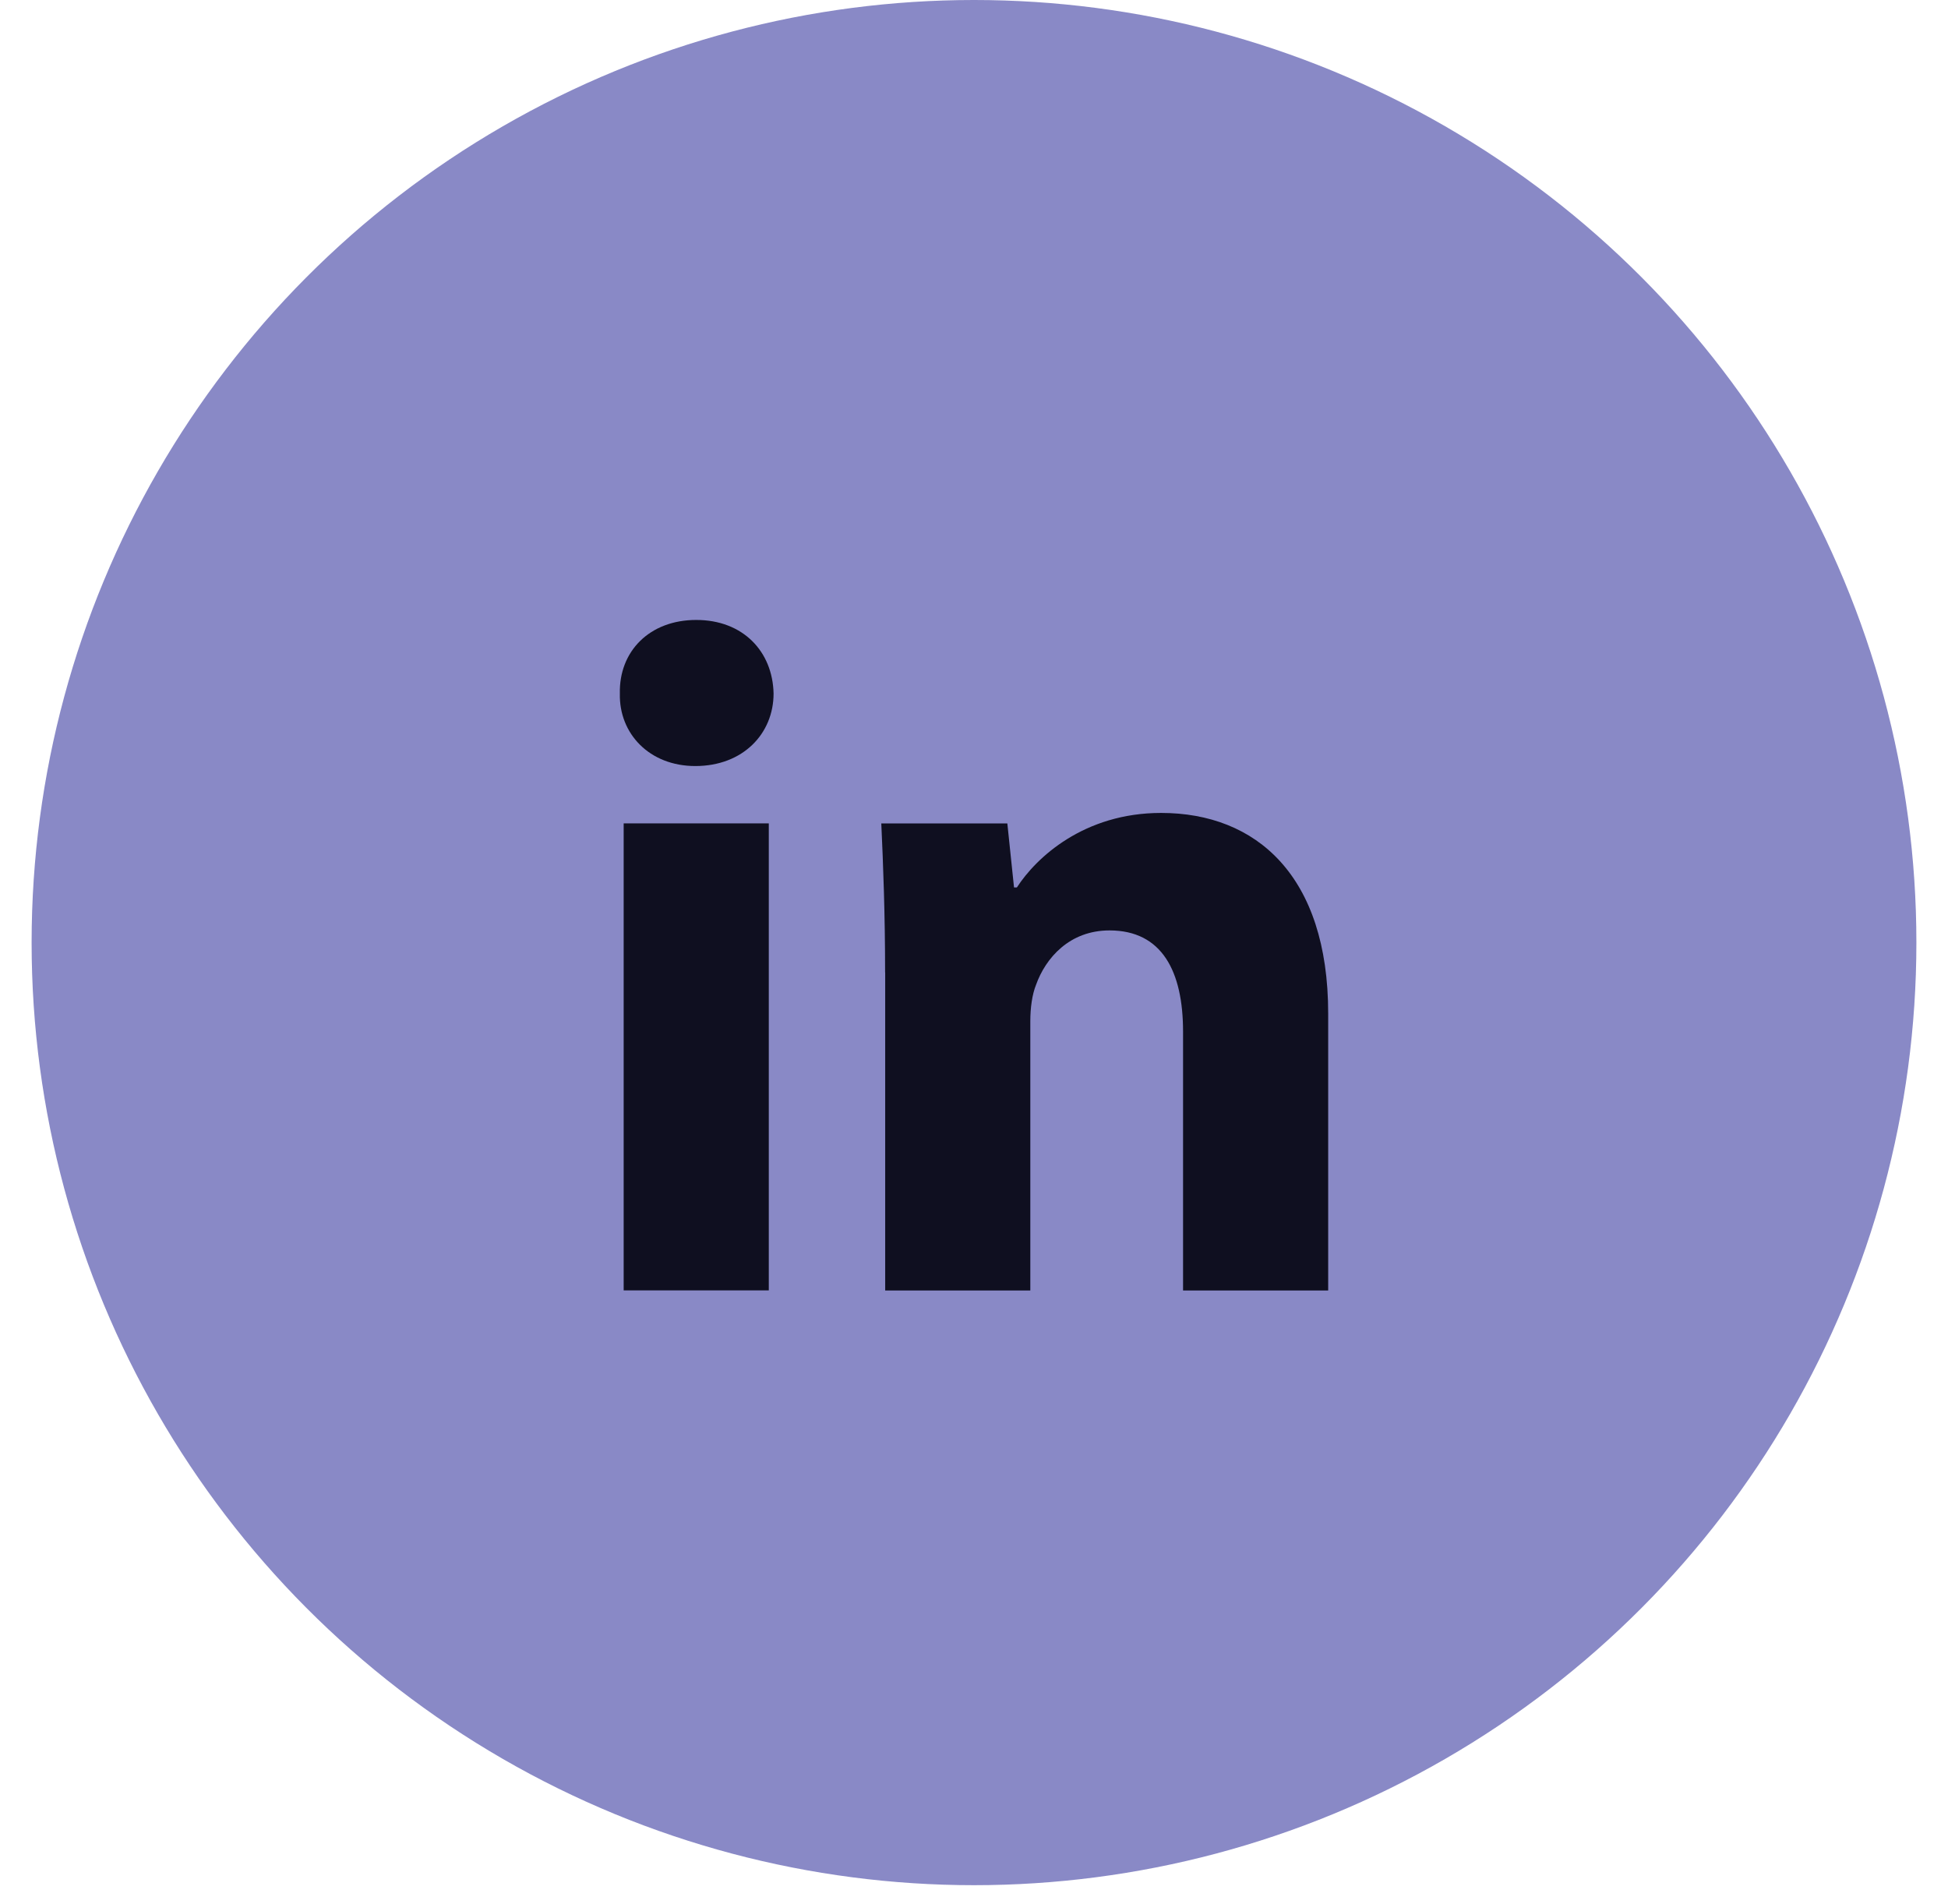 <svg width="44" height="43" viewBox="0 0 44 43" fill="none" xmlns="http://www.w3.org/2000/svg">
<circle cx="22" cy="21.286" r="21.286" fill="#8989C6"/>
<path fill-rule="evenodd" clip-rule="evenodd" d="M17.473 15.661C17.473 16.567 16.783 17.299 15.705 17.299C14.669 17.299 13.979 16.567 14.001 15.661C13.979 14.711 14.669 14 15.726 14C16.783 14 17.452 14.711 17.473 15.661ZM14.087 29.141V18.594H17.365V29.14H14.087V29.141Z" fill="#0F0F20"/>
<path fill-rule="evenodd" clip-rule="evenodd" d="M19.992 21.96C19.992 20.644 19.949 19.523 19.906 18.595H22.753L22.904 20.04H22.969C23.401 19.371 24.479 18.358 26.226 18.358C28.382 18.358 30 19.782 30 22.887V29.142H26.722V23.297C26.722 21.938 26.248 21.011 25.061 21.011C24.155 21.011 23.617 21.636 23.401 22.24C23.314 22.456 23.272 22.757 23.272 23.06V29.142H19.994V21.96H19.992Z" fill="#0F0F20"/>
</svg>
